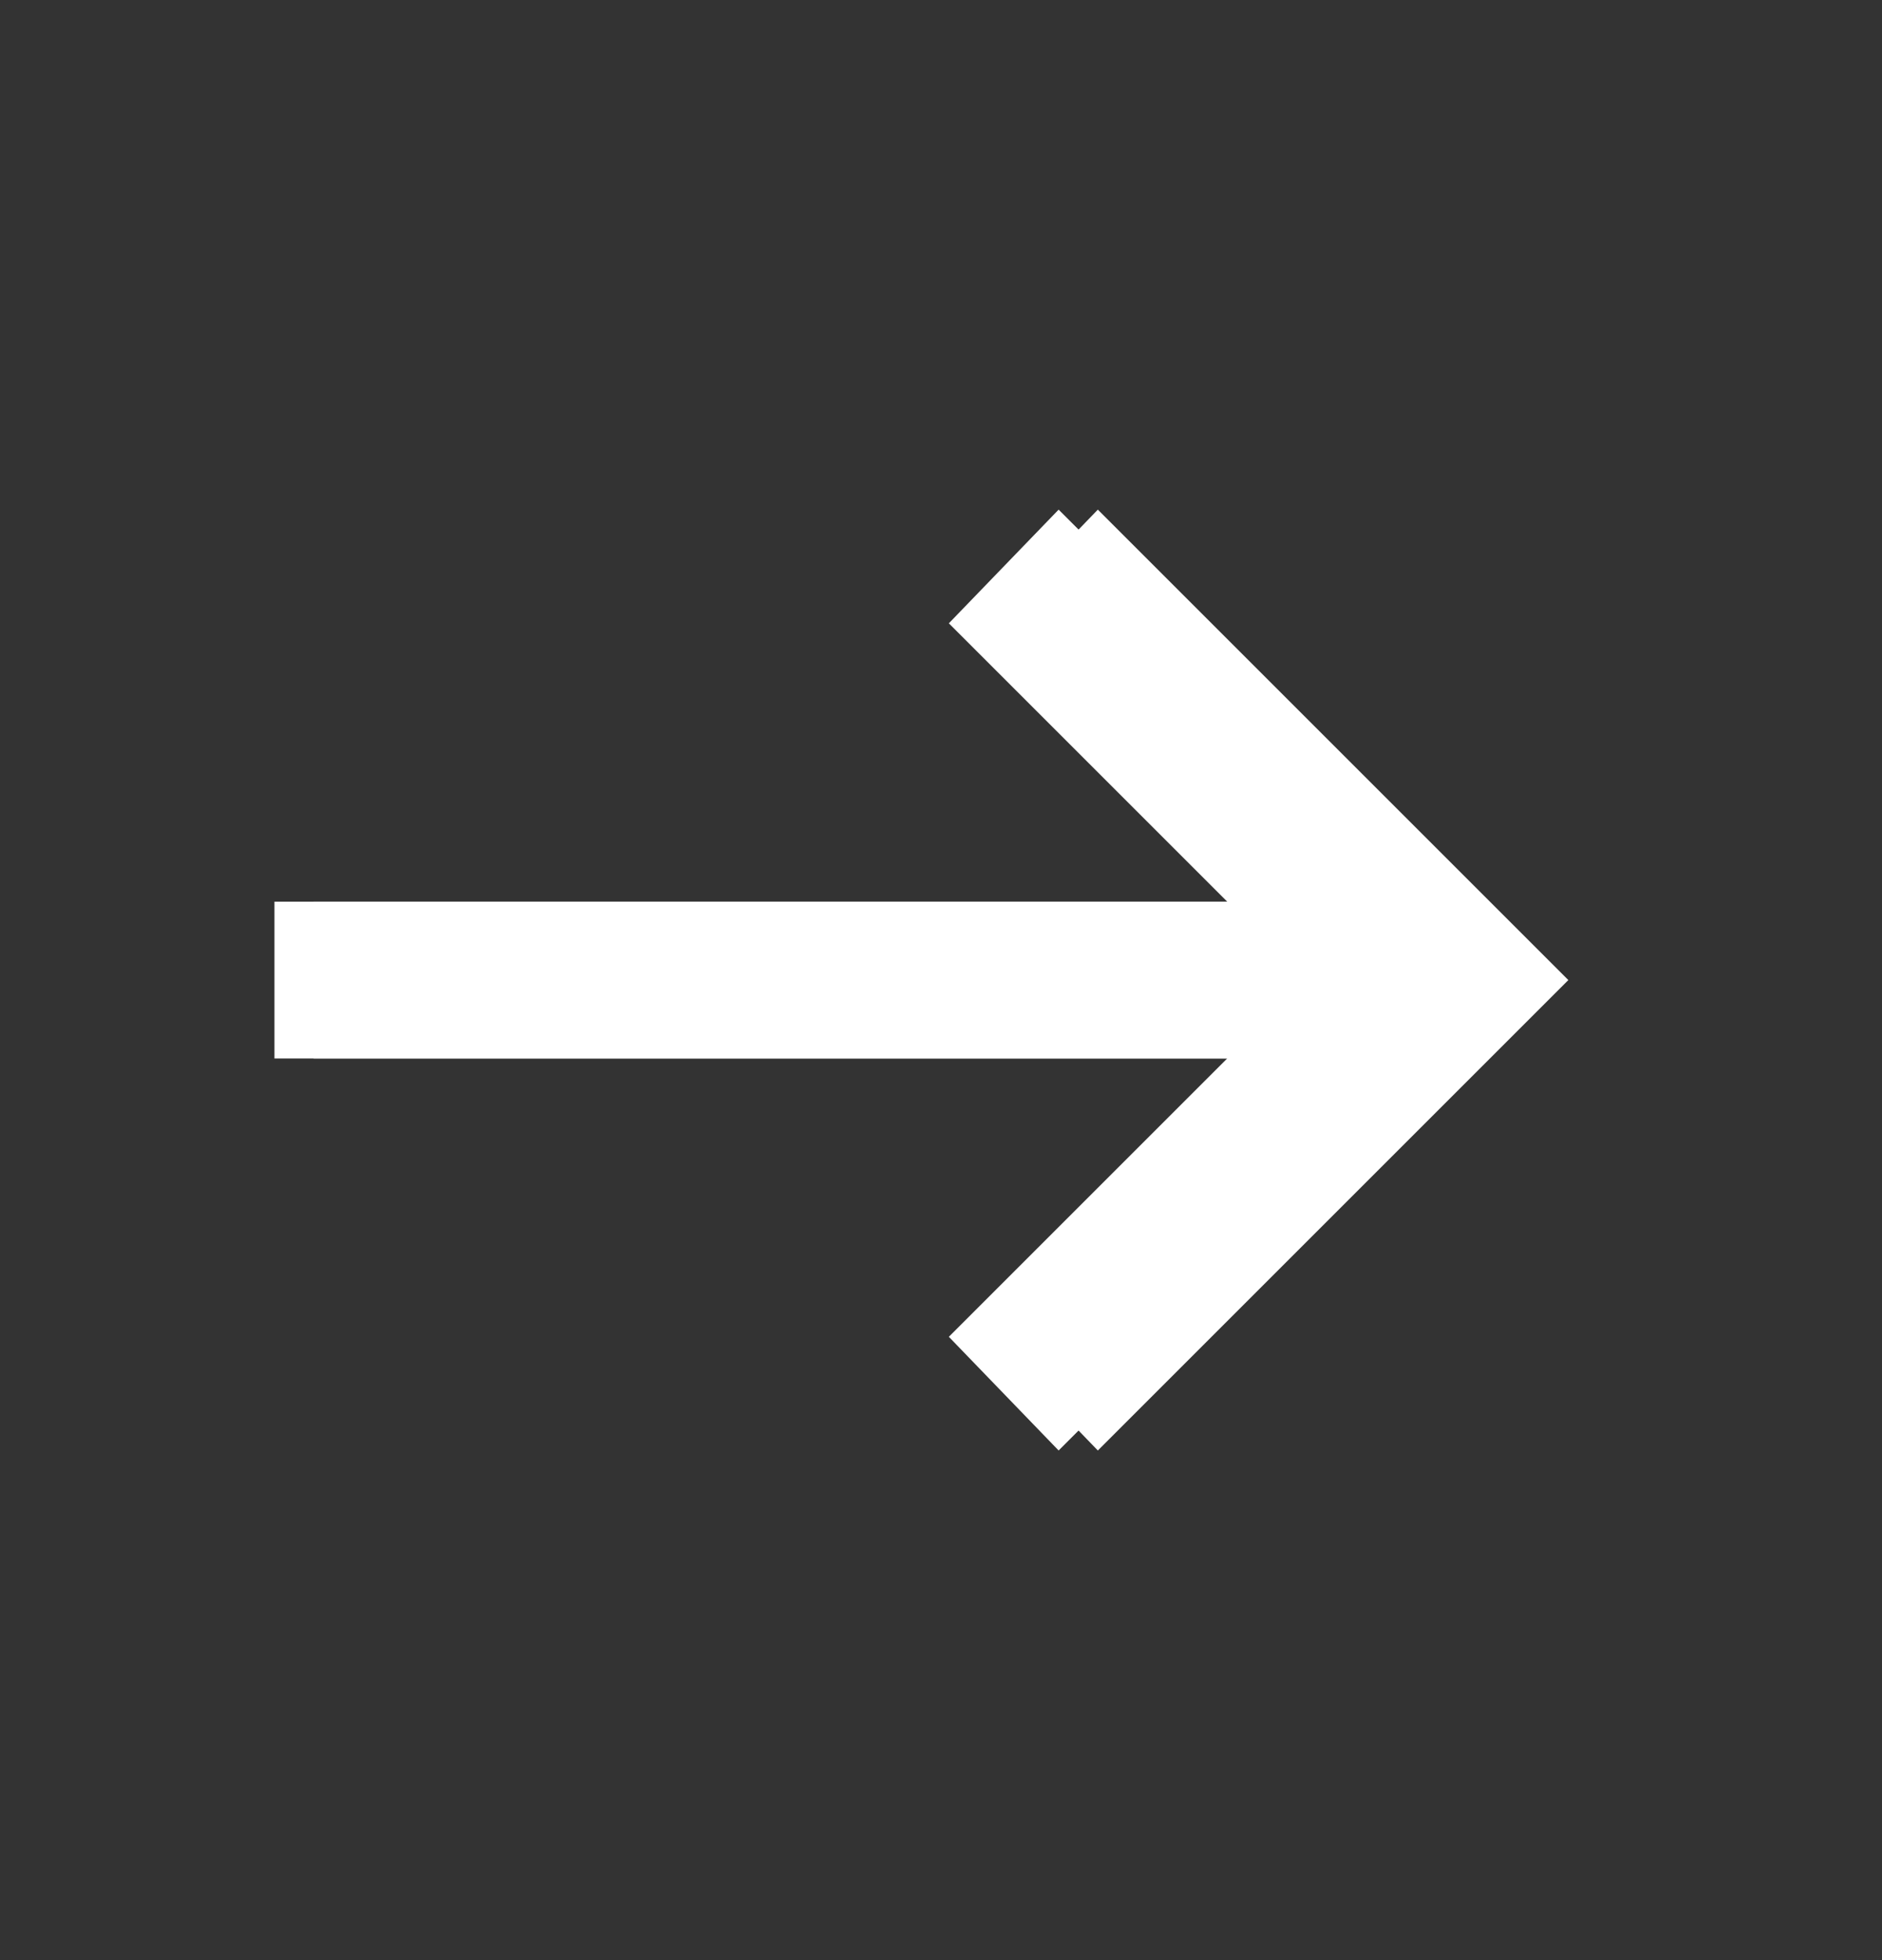 <svg width="24" height="25" viewBox="0 0 24 25" fill="none" xmlns="http://www.w3.org/2000/svg">
<rect x="0" y="0" width="24" height="25" fill="#333333" stroke="none"/>
<mask id="mask0_1_14" style="mask-type:alpha" maskUnits="userSpaceOnUse" x="0" y="0" width="24" height="25">
<rect y="0.5" width="24" height="24" fill="#D9D9D9"/>
</mask>
<g mask="url(#mask0_1_14)">
<path d="M14 18.5L12.6 17.05L16.15 13.5H4V11.5H16.15L12.6 7.95L14 6.5L20 12.5L14 18.5Z" fill="white"/>
<mask id="mask1_1_14" style="mask-type:alpha" maskUnits="userSpaceOnUse" x="-1" y="0" width="25" height="25">
<rect x="-0.5" y="0.5" width="24" height="24" fill="#D9D9D9"/>
</mask>
<g mask="url(#mask1_1_14)">
<path d="M13.5 18.5L12.1 17.05L15.65 13.5H3.5V11.5H15.65L12.1 7.95L13.5 6.5L19.5 12.5L13.5 18.5Z" fill="white"/>
</g>
</g>
</svg>
